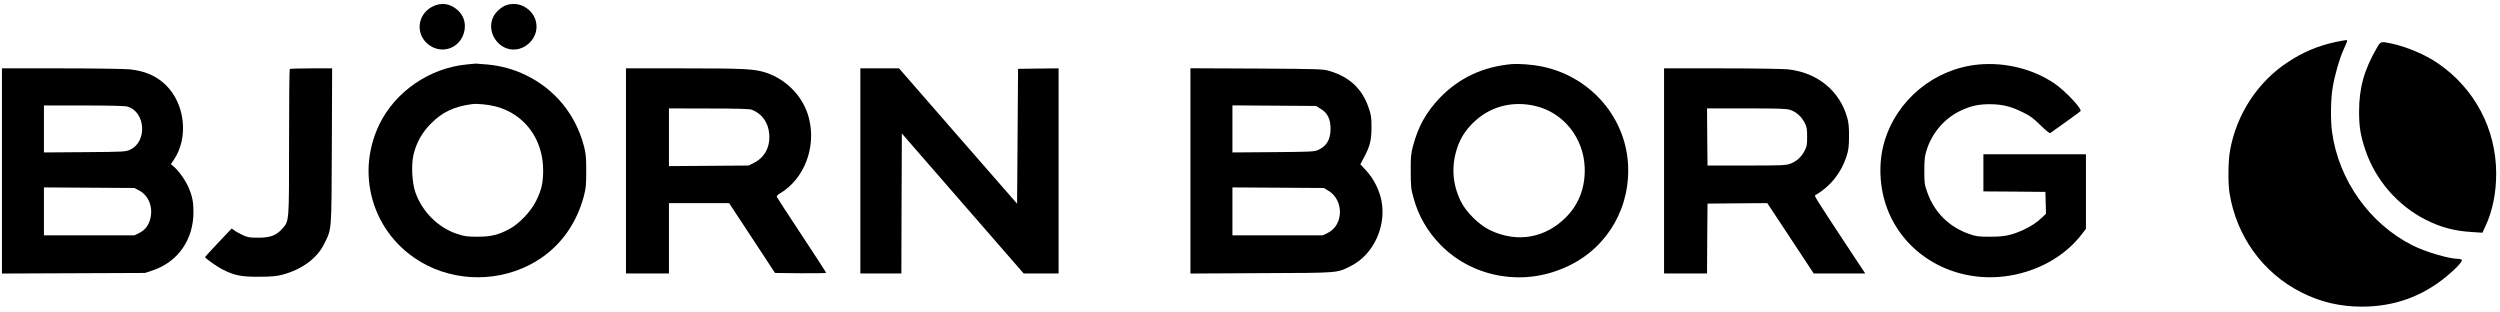 <?xml version="1.0" encoding="UTF-8" standalone="no"?> <svg xmlns="http://www.w3.org/2000/svg" version="1.0" width="2560pt" height="320pt" viewBox="0 0 2560 320" preserveAspectRatio="xMidYMid meet"><g transform="translate(0,320) scale(0.1,-0.1)" fill="#000000" stroke="none"><path d="M4429 3133 c-166 -85 -178 -304 -22 -403 117 -74 265 -33 327 91 49 100 29 211 -53 280 -75 65 -164 76 -252 32z"></path><path d="M5181 3146 c-49 -18 -106 -70 -130 -119 -77 -158 59 -353 233 -333 98 11 184 89 205 186 38 175 -139 327 -308 266z"></path><path d="M23920 2771 c-180 -39 -335 -103 -491 -206 -311 -203 -529 -538 -594 -910 -19 -106 -21 -329 -5 -430 71 -445 342 -820 736 -1019 196 -99 397 -146 619 -146 330 0 618 103 869 311 106 88 171 160 153 171 -7 4 -25 8 -42 8 -93 1 -328 71 -460 137 -440 221 -757 668 -825 1162 -16 119 -14 331 6 452 18 115 69 296 110 386 45 101 46 103 26 102 -9 0 -55 -9 -102 -18z"></path><path d="M24338 2708 c-131 -227 -181 -409 -181 -653 0 -153 14 -240 63 -387 103 -310 334 -576 625 -721 155 -77 288 -112 467 -123 l108 -7 35 76 c69 150 106 333 106 529 0 456 -220 872 -597 1130 -132 90 -322 170 -478 203 -109 22 -107 23 -148 -47z"></path><path d="M4780 2540 c-378 -35 -732 -277 -895 -613 -262 -542 -45 -1178 492 -1446 372 -186 830 -154 1169 80 213 148 360 362 432 628 22 85 25 116 25 261 0 146 -3 176 -26 263 -85 317 -296 574 -591 717 -125 61 -257 97 -401 110 -60 5 -112 9 -115 9 -3 -1 -43 -5 -90 -9z m300 -431 c294 -79 484 -337 482 -659 -1 -125 -17 -195 -73 -309 -52 -105 -169 -229 -269 -284 -113 -62 -197 -82 -335 -81 -102 0 -132 5 -202 28 -196 64 -360 227 -430 428 -34 97 -43 278 -19 383 29 123 87 227 179 320 116 117 238 175 422 199 54 7 168 -5 245 -25z"></path><path d="M15485 2544 c-298 -26 -545 -141 -744 -349 -138 -145 -220 -293 -272 -491 -21 -77 -24 -111 -23 -259 0 -153 3 -180 28 -270 51 -187 143 -346 282 -487 165 -166 376 -274 614 -313 239 -38 473 -3 695 104 406 195 641 612 604 1068 -40 478 -401 876 -884 973 -93 19 -230 29 -300 24z m240 -430 c284 -68 489 -323 502 -624 9 -198 -55 -375 -185 -508 -213 -220 -504 -272 -782 -140 -115 55 -247 185 -302 298 -87 178 -98 366 -34 552 34 98 81 171 157 247 169 169 404 233 644 175z"></path><path d="M20257 2539 c-451 -44 -836 -362 -962 -794 -62 -215 -51 -465 30 -681 177 -471 667 -756 1194 -695 326 38 622 199 802 437 l39 51 0 381 0 382 -525 0 -525 0 0 -190 0 -190 318 -2 317 -3 3 -112 3 -111 -38 -37 c-54 -52 -113 -92 -196 -130 -119 -54 -195 -70 -342 -69 -116 0 -139 3 -210 28 -206 71 -356 220 -429 425 -29 81 -31 94 -31 226 1 125 4 149 28 221 55 166 180 310 332 385 110 53 189 72 310 72 127 -1 213 -21 335 -81 79 -38 110 -61 184 -134 50 -49 94 -85 100 -81 16 10 300 214 310 224 22 20 -156 210 -269 286 -220 148 -504 218 -778 192z"></path><path d="M20 1450 l0 -1051 733 3 732 3 81 27 c256 87 414 313 415 593 0 101 -10 159 -46 246 -28 70 -99 173 -149 217 l-36 31 30 45 c153 225 116 571 -81 764 -96 94 -213 145 -370 162 -52 5 -367 10 -701 10 l-608 0 0 -1050z m1283 659 c188 -52 208 -360 29 -442 -45 -21 -61 -22 -464 -25 l-418 -3 0 240 0 241 408 0 c253 0 421 -4 445 -11z m121 -859 c94 -49 142 -162 118 -277 -16 -76 -53 -127 -115 -158 l-51 -25 -463 0 -463 0 0 245 0 246 463 -3 463 -3 48 -25z"></path><path d="M2967 2493 c-4 -3 -7 -340 -7 -748 0 -830 2 -806 -70 -887 -60 -69 -122 -92 -245 -92 -88 0 -107 3 -158 26 -32 15 -71 36 -86 48 l-29 20 -136 -144 c-75 -79 -136 -146 -136 -148 0 -13 125 -101 186 -131 116 -58 187 -72 369 -71 131 1 174 5 240 22 199 54 353 168 425 315 78 160 74 107 78 1000 l3 797 -214 0 c-117 0 -217 -3 -220 -7z"></path><path d="M6410 1450 l0 -1050 220 0 220 0 0 360 0 360 308 0 308 0 235 -357 235 -358 262 -3 c144 -1 262 1 262 4 0 4 -113 178 -251 387 -138 209 -253 385 -255 392 -3 7 12 22 32 34 248 146 374 471 298 769 -54 216 -223 395 -440 468 -115 38 -221 44 -846 44 l-588 0 0 -1050z m1287 627 c104 -39 171 -131 180 -250 11 -129 -46 -238 -152 -292 l-59 -30 -408 -3 -408 -3 0 295 0 296 408 -1 c285 0 417 -4 439 -12z"></path><path d="M8810 1450 l0 -1050 210 0 210 0 2 716 3 717 624 -717 623 -716 179 0 179 0 0 1050 0 1050 -207 -2 -208 -3 -5 -690 -5 -691 -605 693 -604 693 -198 0 -198 0 0 -1050z"></path><path d="M12190 1450 l0 -1051 728 4 c809 3 769 0 916 74 229 115 364 404 312 668 -21 110 -82 229 -157 309 l-59 64 39 73 c60 113 75 175 75 309 0 102 -4 125 -31 202 -66 190 -194 309 -395 370 -72 21 -86 22 -750 26 l-678 3 0 -1051z m1335 635 c70 -43 100 -105 100 -205 -1 -110 -40 -177 -130 -217 -36 -16 -82 -18 -457 -21 l-418 -3 0 241 0 241 428 -3 429 -3 48 -30z m81 -840 c157 -98 152 -349 -8 -429 l-52 -26 -463 0 -463 0 0 245 0 246 468 -3 469 -3 49 -30z"></path><path d="M17040 1450 l0 -1050 220 0 220 0 2 357 3 358 306 3 306 2 238 -360 237 -360 264 0 264 0 -157 237 c-395 600 -368 556 -348 568 147 86 258 224 312 390 22 68 26 99 27 205 1 91 -4 143 -17 190 -76 279 -307 468 -609 500 -51 5 -357 10 -680 10 l-588 0 0 -1050z m1291 625 c62 -21 115 -67 147 -129 24 -45 27 -62 27 -146 0 -84 -3 -101 -27 -146 -33 -63 -81 -106 -144 -130 -45 -17 -82 -19 -449 -19 l-400 0 -3 293 -2 292 403 0 c336 0 411 -3 448 -15z"></path></g></svg> 